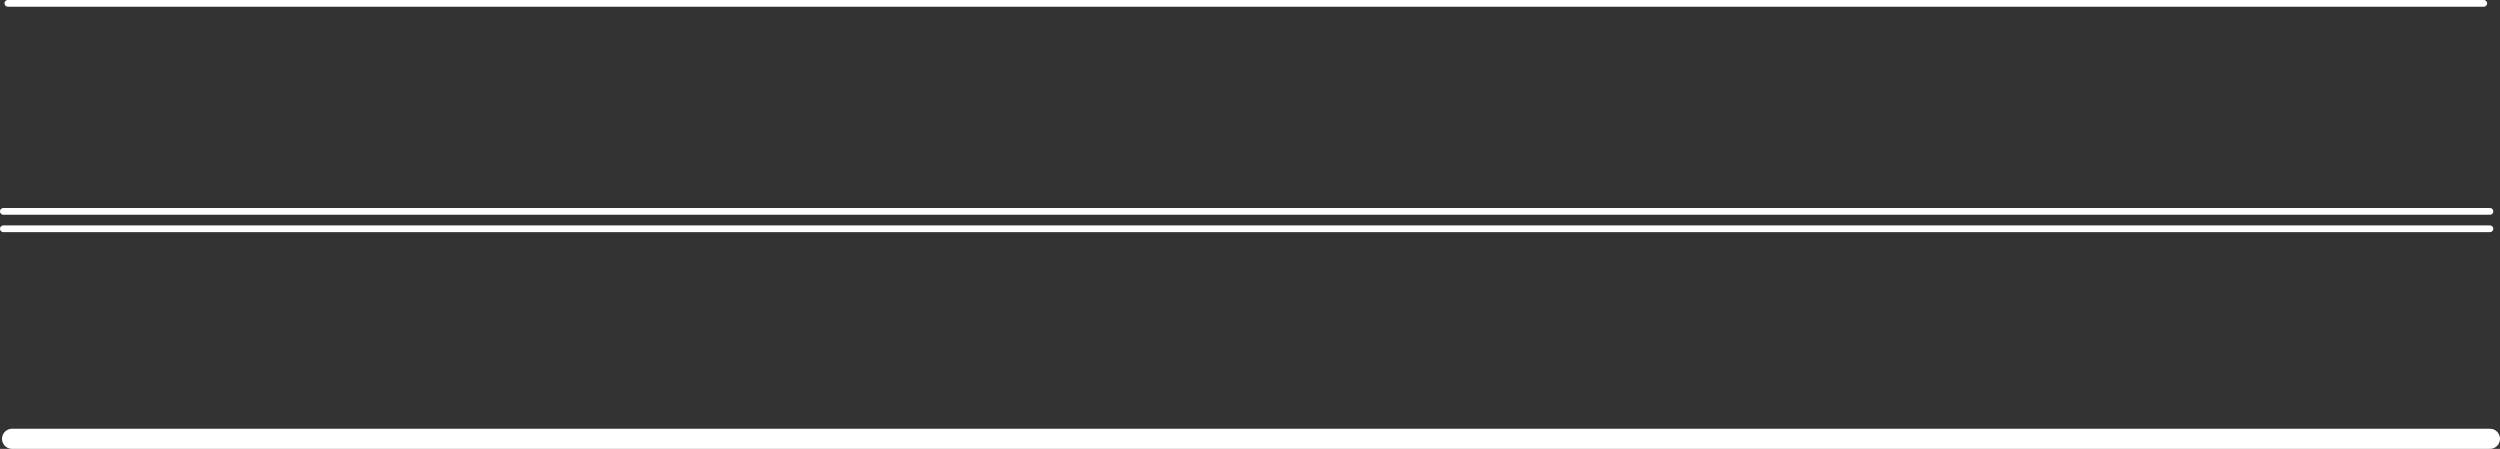 <?xml version="1.0" encoding="UTF-8" standalone="no"?>
<svg xmlns:xlink="http://www.w3.org/1999/xlink" height="134.0px" width="746.35px" xmlns="http://www.w3.org/2000/svg">
  <rect width="100%" height="100%" fill="#333333" stroke="none"/>
  <g transform="matrix(1.0, 0.0, 0.0, 1.0, -86.35, -113.6)">
    <path d="M88.7 114.6 L827.85 114.6 M87.35 176.7 L829.7 176.7 M87.35 181.9 L829.7 181.9" fill="none" stroke="#ffffff" stroke-linecap="round" stroke-linejoin="round" stroke-width="2.0"/>
    <path d="M89.95 244.6 L329.95 244.6 667.0 244.6 829.7 244.6" fill="none" stroke="#ffffff" stroke-linecap="round" stroke-linejoin="round" stroke-width="6.0"/>
  </g>
</svg>
